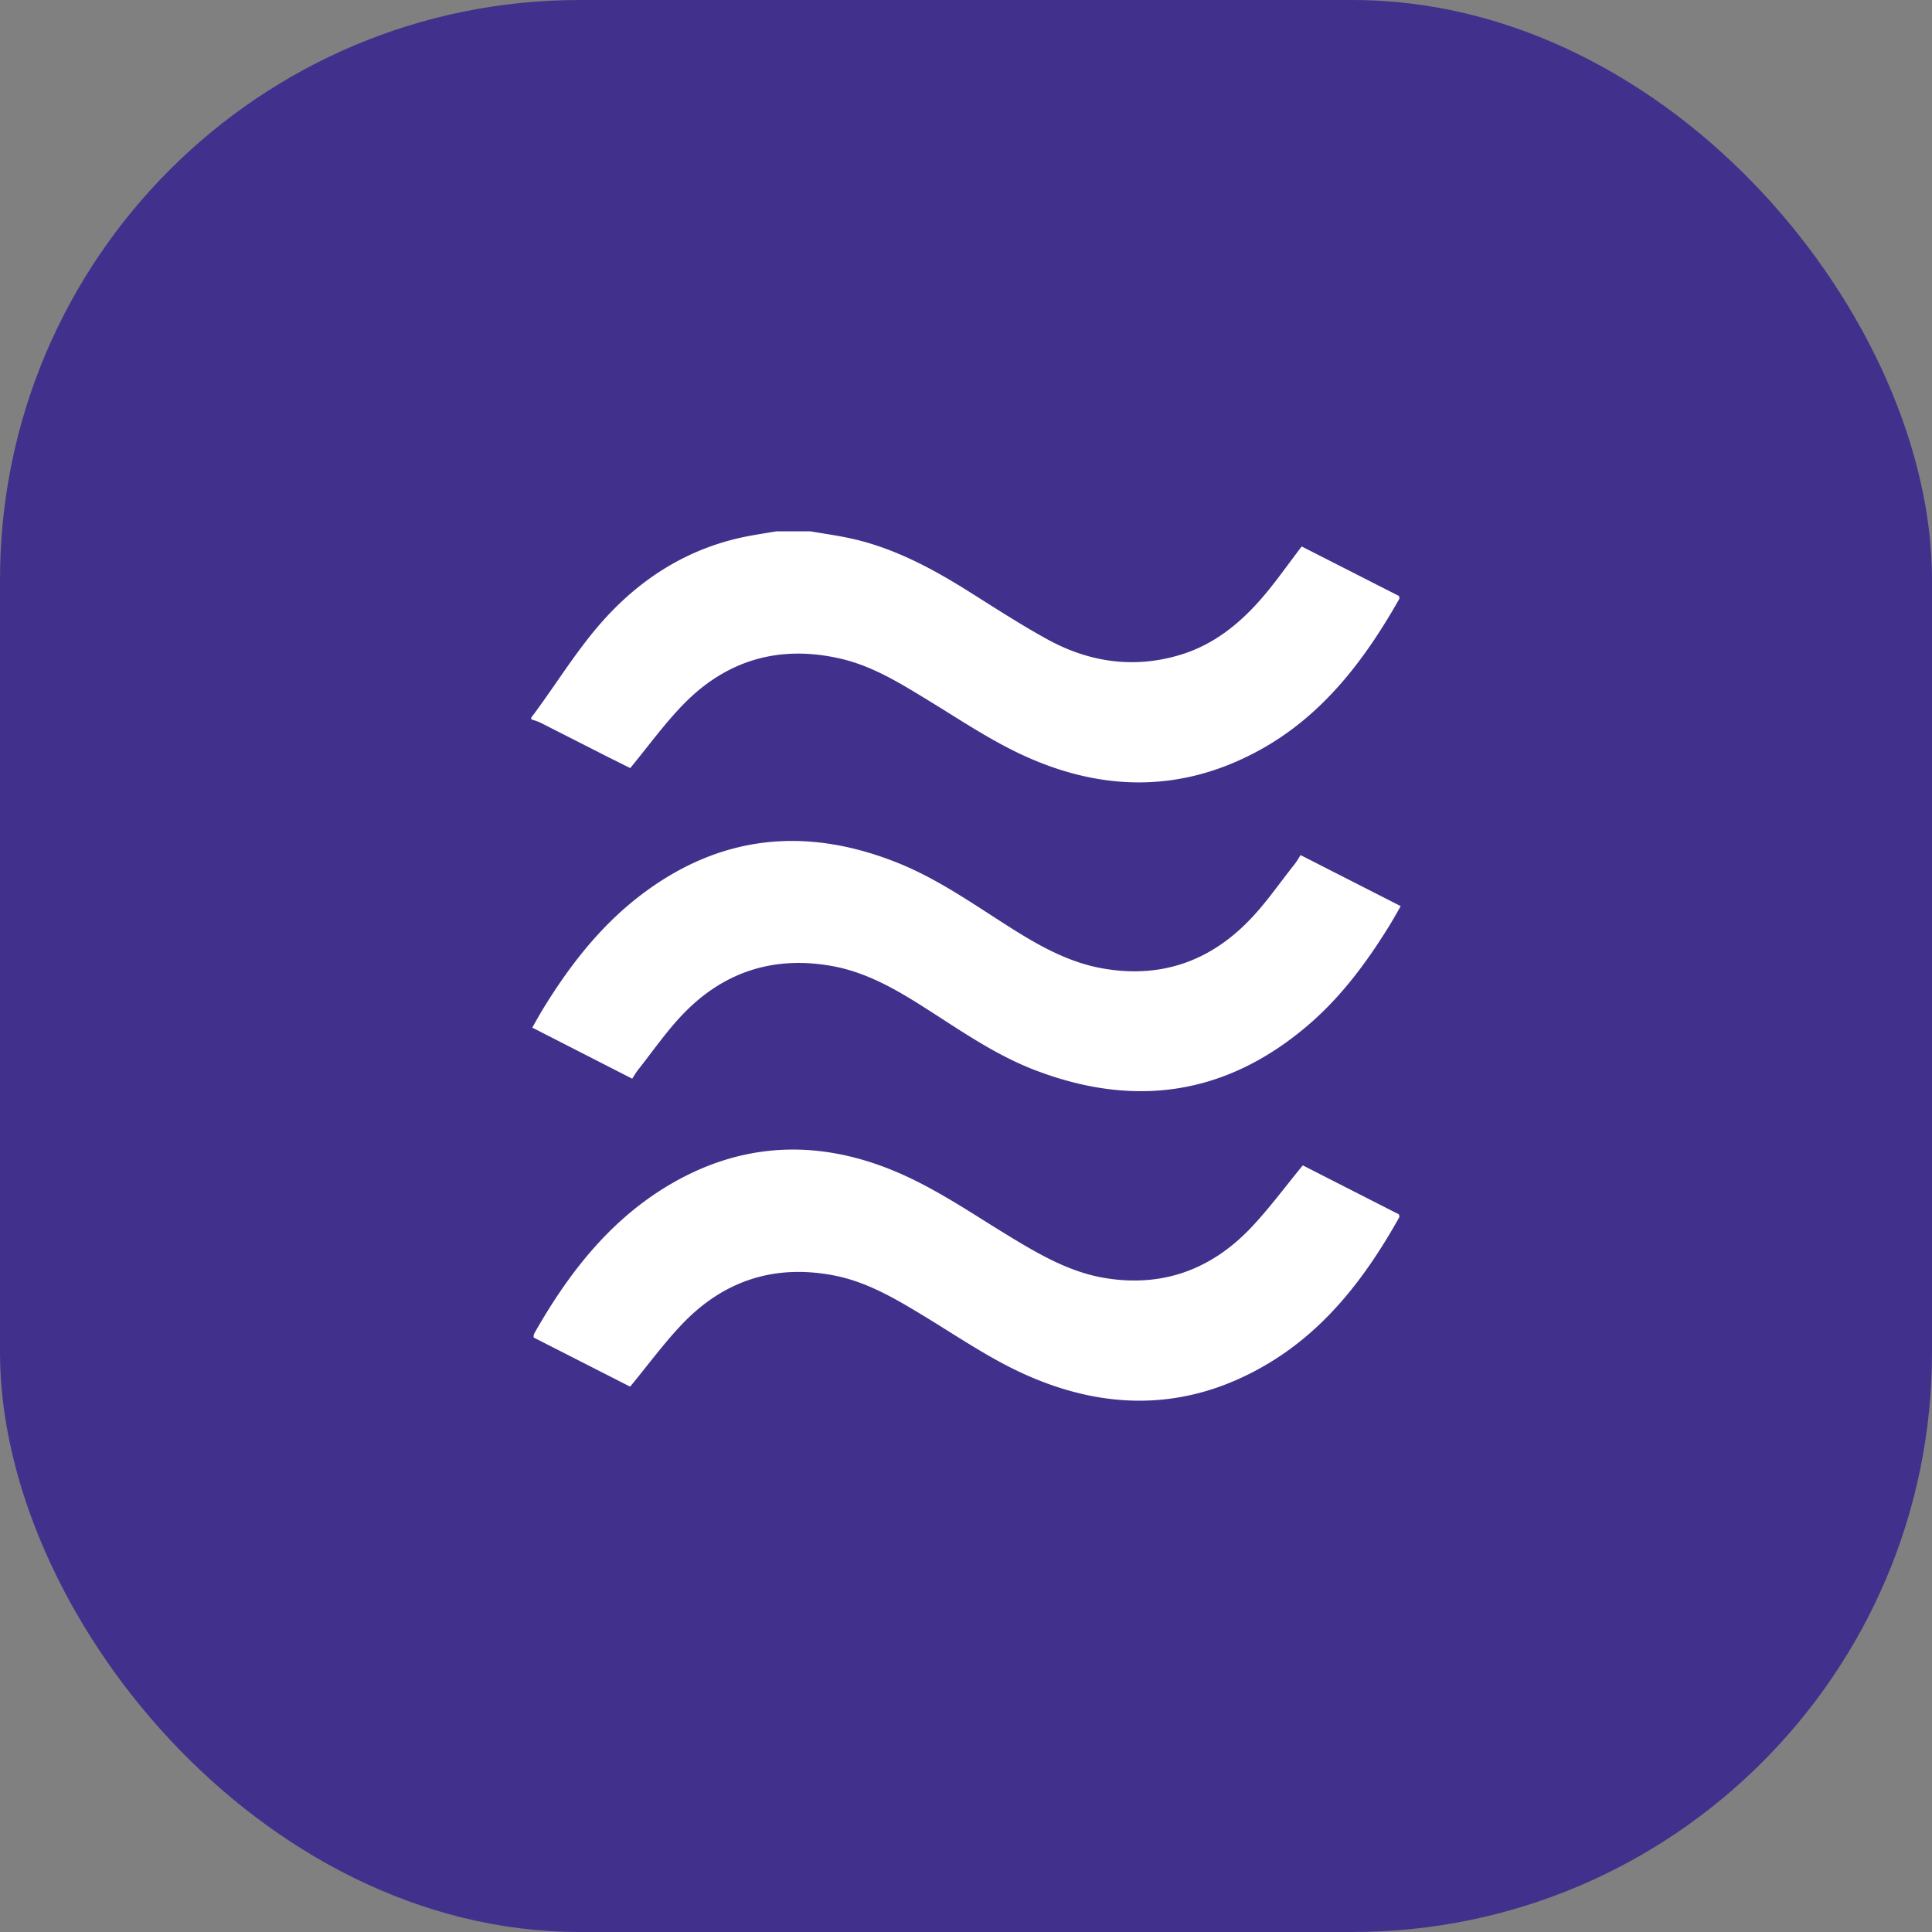 <svg width="40" height="40" viewBox="0 0 40 40" fill="none" xmlns="http://www.w3.org/2000/svg"><rect x="0" y="0" width="40" height="40" fill="#808080" stroke="none"/><rect fill="#42318C" width="40" height="40" rx="12"/><g transform="translate(4 4)"><circle cx="16" cy="16" r="14" fill="#fff"/><svg width="32" height="32" viewBox="0 0 32 32" xmlns="http://www.w3.org/2000/svg"><path fill-rule="evenodd" clip-rule="evenodd" d="M0 16C0 7.163 7.163 0 16 0s16 7.163 16 16-7.163 16-16 16S0 24.837 0 16z" fill="#42318C"/><path d="M12.776 7c.09.016.181.03.272.045.198.032.396.064.591.108.85.191 1.613.591 2.35 1.05l.395.249c.431.272.863.545 1.309.789.862.472 1.782.604 2.732.32.704-.209 1.259-.66 1.731-1.214.19-.223.365-.46.544-.7.082-.11.165-.222.25-.333l2.016 1.026.004.032c.003.014.004.022 0 .029-.728 1.285-1.607 2.435-2.92 3.145-1.622.88-3.282.838-4.922.066-.509-.24-.99-.54-1.472-.841a45.85 45.85 0 00-.463-.286l-.027-.017c-.564-.344-1.13-.69-1.784-.836-1.25-.282-2.345.032-3.245.963-.264.272-.503.573-.747.882-.112.14-.224.283-.342.426a35.552 35.552 0 00-.45-.225l-.631-.321-.78-.396A1.41 1.41 0 007 10.895v-.042l.012-.015c.037-.048.074-.096.108-.144.135-.186.267-.375.398-.564.286-.413.573-.826.899-1.203.808-.931 1.809-1.573 3.024-1.817.144-.029.288-.052.432-.076L12.08 7h.696zM7.02 17.274l.03-.051c.069-.123.132-.234.197-.341.548-.894 1.184-1.711 2.015-2.346 1.638-1.252 3.413-1.428 5.298-.682.69.273 1.312.675 1.933 1.077.157.102.314.203.472.303.588.37 1.194.703 1.887.82 1.179.202 2.192-.146 3.022-1.01.24-.248.45-.526.66-.803.091-.12.182-.24.275-.356.028-.036.052-.075.078-.117l.04-.064L25 14.76l-.073.129a9.23 9.23 0 01-.143.245c-.477.778-1.017 1.507-1.71 2.098-1.703 1.453-3.599 1.71-5.653.921-.697-.268-1.322-.674-1.947-1.079a64.38 64.38 0 00-.338-.217c-.591-.377-1.2-.726-1.897-.854-1.194-.219-2.237.102-3.089.983-.239.247-.449.524-.66.8-.09.12-.182.24-.276.359-.028.036-.053.075-.082.12l-.043.068-2.07-1.058zM7.049 23.692l1.997 1.017c.122-.147.239-.294.354-.44.24-.3.472-.593.728-.86.864-.904 1.92-1.238 3.139-1.002.703.136 1.307.503 1.912.87.155.095.309.191.463.288.487.304.974.61 1.49.85 1.746.813 3.49.811 5.17-.212 1.182-.721 1.996-1.8 2.669-3.002.003-.006.001-.015-.001-.028a.354.354 0 01-.005-.03l-1.992-1.015c-.119.143-.233.287-.346.43-.244.306-.483.606-.745.88-.823.856-1.826 1.215-3 1.023-.7-.115-1.308-.456-1.91-.82a42.766 42.766 0 01-.571-.353c-.532-.334-1.064-.668-1.628-.93-1.723-.8-3.443-.765-5.082.276-1.153.734-1.964 1.798-2.635 2.984a.229.229 0 00-.007.074z" fill="#fff"/></svg></g></svg>